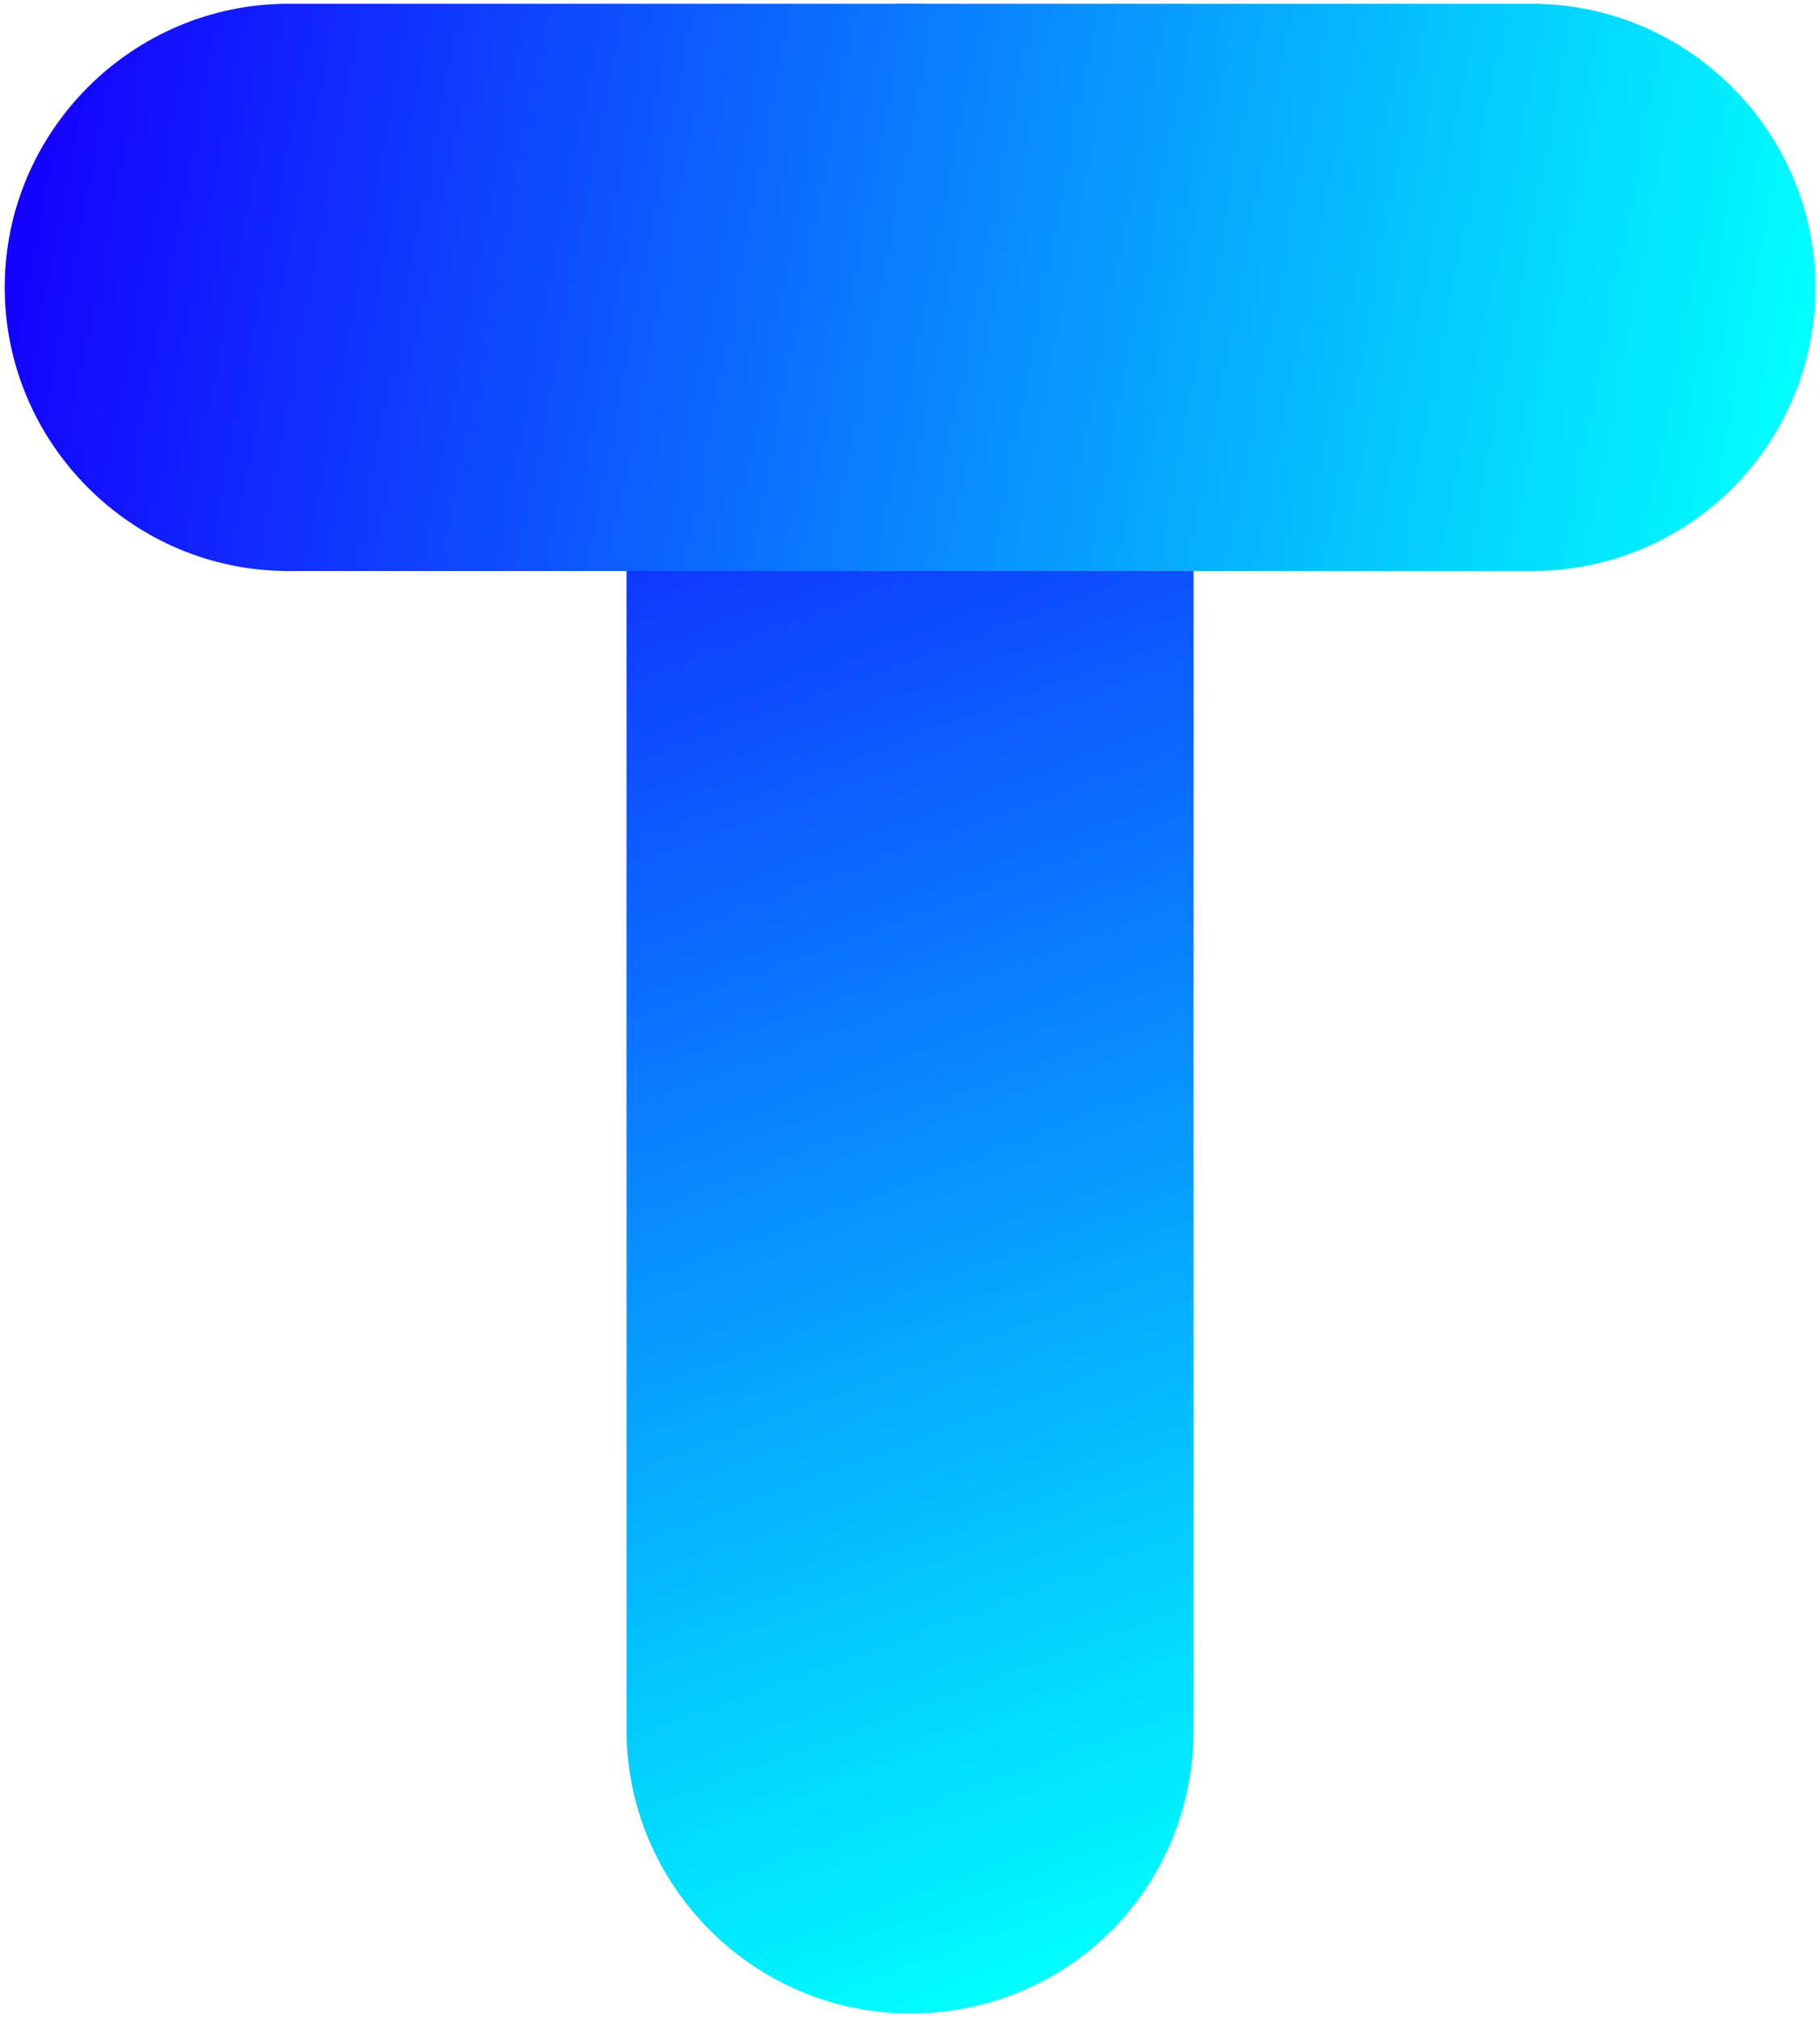 <?xml version="1.0" encoding="UTF-8"?><svg xmlns="http://www.w3.org/2000/svg" fill="none" height="204" style="fill: none;" viewBox="0 0 184 204" width="184"><path d="M92.005 203.463C76.239 203.463 63.339 190.565 63.339 174.802V29.042C63.339 13.279 76.239 0.382 92.005 0.382C107.772 0.382 120.672 13.279 120.672 29.042V174.802C120.672 190.77 107.977 203.463 92.005 203.463Z" fill="url(#paint0_linear)"/><path d="M154.867 57.703H29.144C13.377 57.703 0.477 44.806 0.477 29.042C0.477 13.279 13.377 0.382 29.144 0.382H154.867C170.634 0.382 183.534 13.279 183.534 29.042C183.534 44.806 170.838 57.703 154.867 57.703Z" fill="url(#paint1_linear)"/><defs><linearGradient gradientUnits="userSpaceOnUse" id="paint0_linear" x1="78.423" x2="144.44" y1="8.108" y2="186.551"><stop stop-color="#1400FF"/><stop offset="1" stop-color="#0FF"/></linearGradient><linearGradient gradientUnits="userSpaceOnUse" id="paint1_linear" x1="0" x2="177.552" y1="28.659" y2="62.495"><stop stop-color="#1400FF"/><stop offset="1" stop-color="#0FF"/></linearGradient></defs></svg>